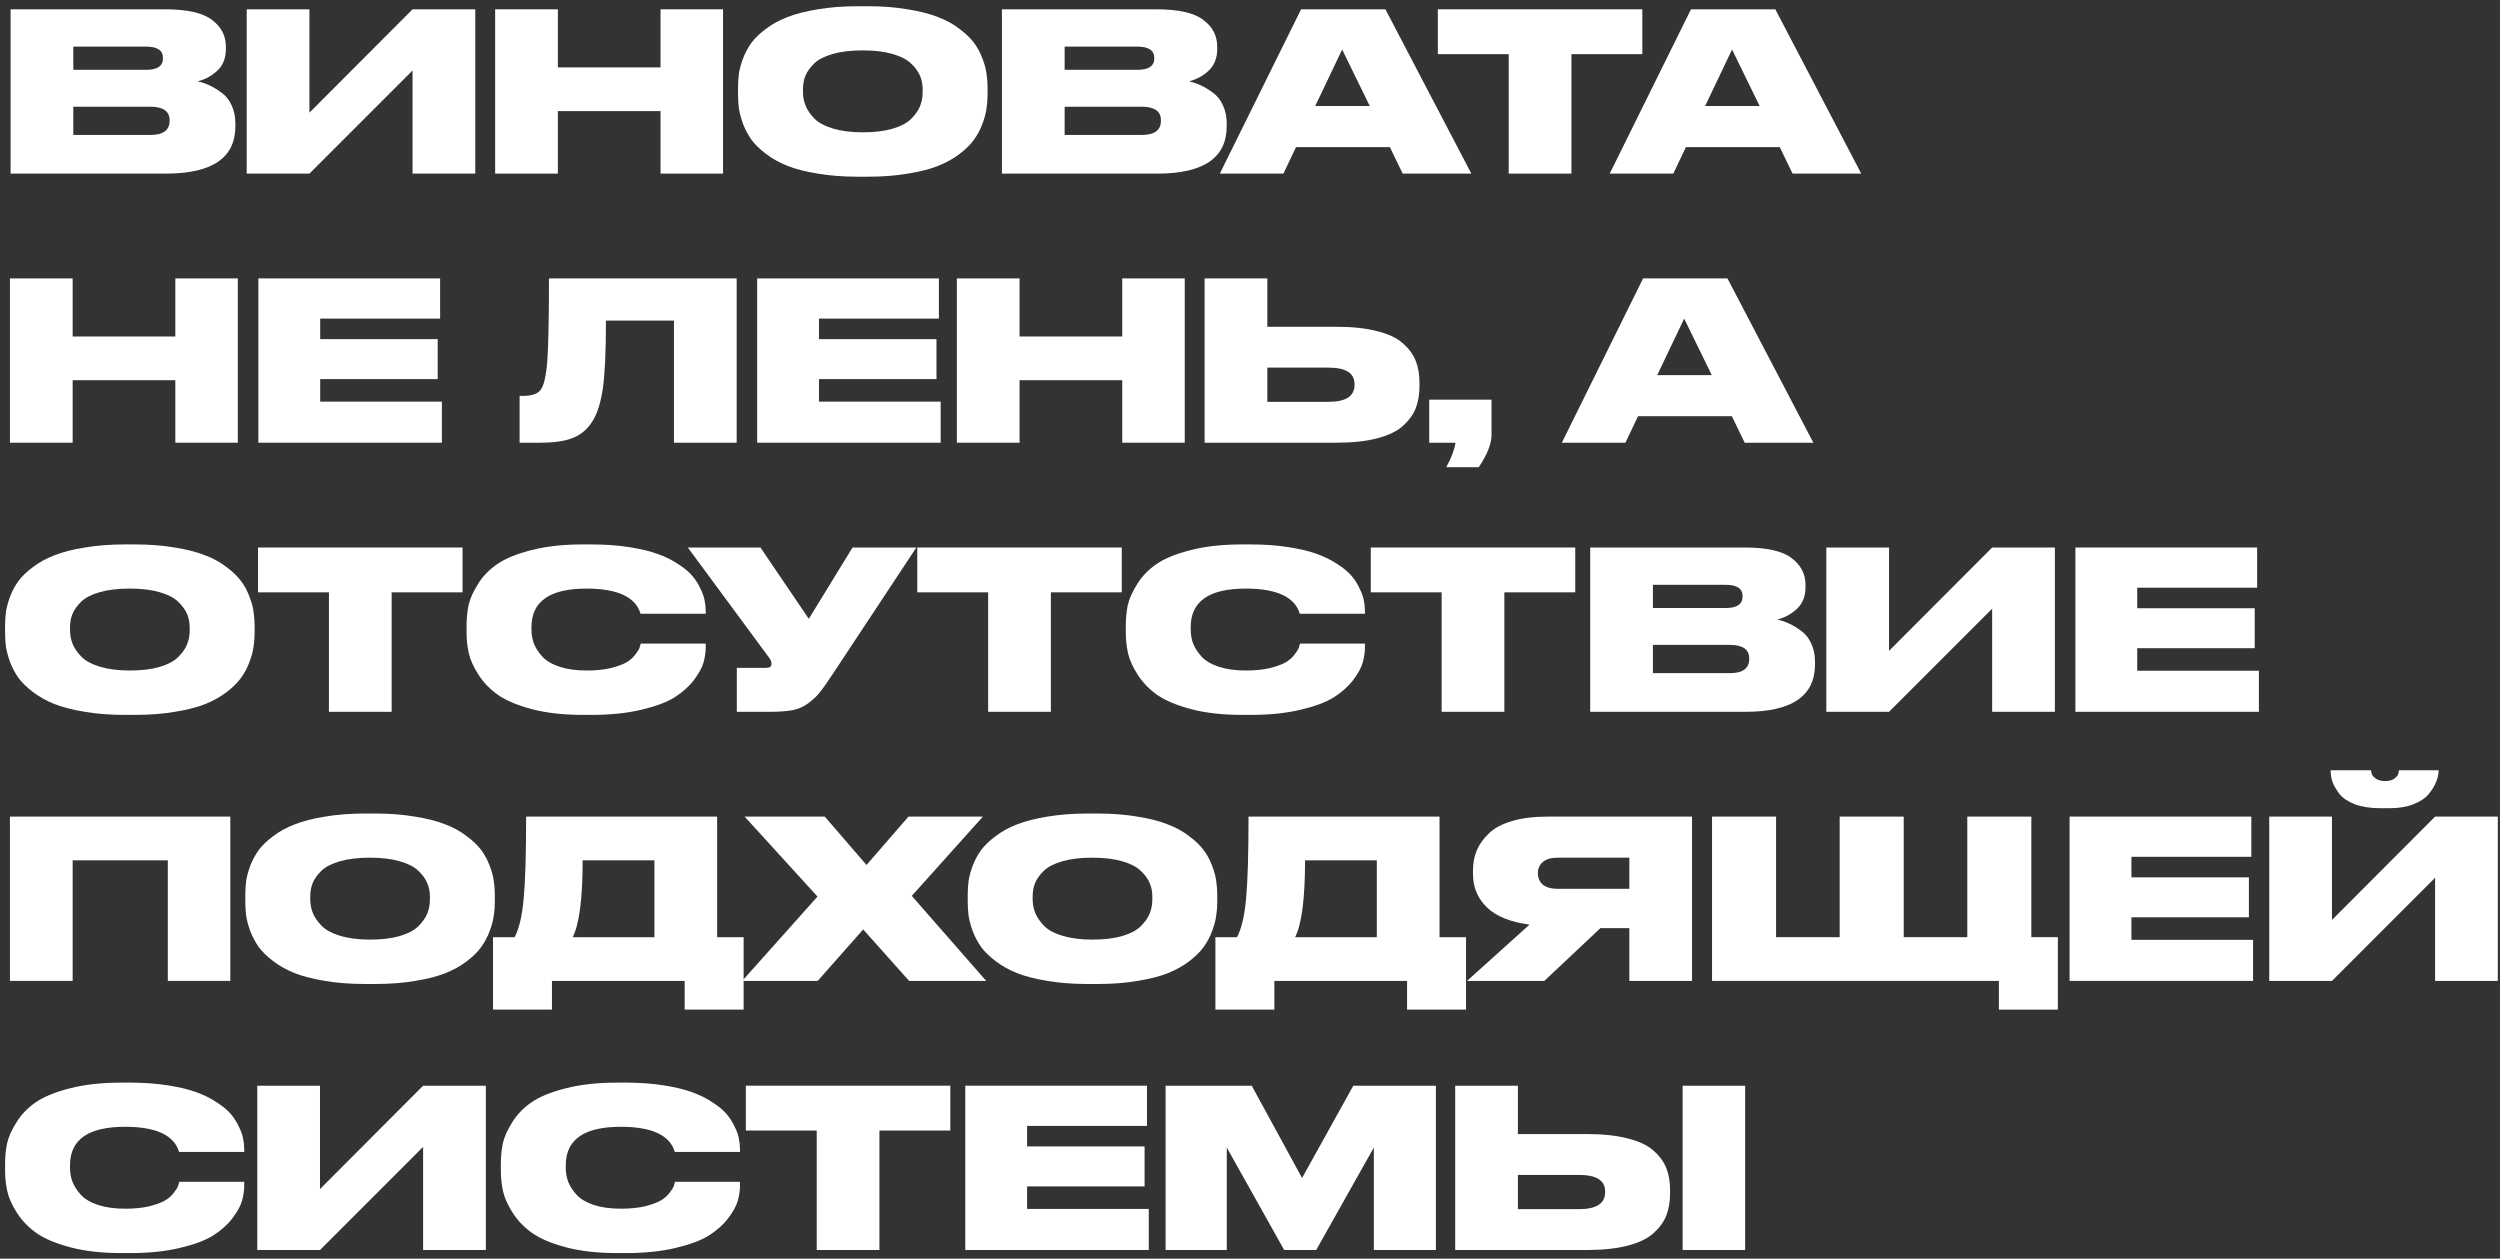 <?xml version="1.0" encoding="UTF-8"?> <svg xmlns="http://www.w3.org/2000/svg" width="288" height="145" viewBox="0 0 288 145" fill="none"><rect x="0" y="0" width="288" height="145" fill="#333333" stroke="none"/><path d="M174.863 130.644H182.826C184.674 130.644 186.243 130.814 187.532 131.153C188.821 131.475 189.804 131.942 190.483 132.552C191.178 133.163 191.67 133.833 191.958 134.562C192.246 135.291 192.39 136.131 192.39 137.08V137.487C192.39 138.437 192.246 139.285 191.958 140.031C191.67 140.76 191.178 141.439 190.483 142.066C189.804 142.677 188.821 143.152 187.532 143.491C186.243 143.83 184.674 144 182.826 144H167.639V125.073H174.863V130.644ZM174.863 139.293H181.91C183.911 139.293 184.911 138.64 184.911 137.335V137.258C184.911 135.986 183.911 135.35 181.91 135.35H174.863V139.293ZM201.04 125.073V144H193.84V125.073H201.04Z" fill="white"></path><path d="M134.277 144V125.073H144.198L149.998 135.707L155.9 125.073H165.414V144H158.266V132.196L151.626 144H147.938L141.324 132.196V144H134.277Z" fill="white"></path><path d="M111.199 125.073H132.135V129.703H118.322V132.069H131.855V136.673H118.322V139.268H132.339V144H111.199V125.073Z" fill="white"></path><path d="M94.086 144V130.237H85.92V125.073H109.476V130.237H101.31V144H94.086Z" fill="white"></path><path d="M72.07 144.356H71.078C68.856 144.356 66.906 144.136 65.227 143.695C63.565 143.254 62.268 142.711 61.335 142.067C60.402 141.405 59.648 140.625 59.071 139.727C58.494 138.828 58.121 137.997 57.952 137.234C57.782 136.47 57.697 135.673 57.697 134.842V134.105C57.697 133.257 57.774 132.46 57.926 131.713C58.096 130.967 58.46 130.153 59.02 129.271C59.58 128.372 60.317 127.609 61.233 126.982C62.166 126.337 63.472 125.803 65.151 125.379C66.847 124.938 68.822 124.718 71.078 124.718H72.07C73.647 124.718 75.089 124.82 76.395 125.023C77.717 125.227 78.82 125.489 79.702 125.812C80.6 126.134 81.389 126.524 82.067 126.982C82.763 127.423 83.305 127.872 83.695 128.33C84.086 128.788 84.399 129.28 84.637 129.805C84.891 130.314 85.052 130.772 85.12 131.179C85.205 131.586 85.247 131.985 85.247 132.375V132.705H77.743C77.166 130.772 75.089 129.805 71.51 129.805C67.288 129.805 65.176 131.281 65.176 134.232V134.537C65.176 135.097 65.269 135.631 65.456 136.14C65.659 136.648 65.982 137.149 66.423 137.641C66.881 138.132 67.542 138.522 68.407 138.811C69.289 139.099 70.332 139.243 71.536 139.243C72.587 139.243 73.512 139.15 74.309 138.963C75.106 138.76 75.708 138.539 76.115 138.302C76.522 138.065 76.861 137.768 77.132 137.412C77.404 137.055 77.565 136.801 77.616 136.648C77.667 136.496 77.717 136.326 77.768 136.14H85.247V136.547C85.247 137.123 85.162 137.717 84.993 138.327C84.823 138.921 84.45 139.599 83.874 140.363C83.297 141.109 82.551 141.77 81.635 142.347C80.736 142.906 79.456 143.381 77.794 143.771C76.149 144.161 74.241 144.356 72.07 144.356Z" fill="white"></path><path d="M48.743 144V132.12L36.863 144H29.639V125.073H36.863V136.979L48.743 125.073H55.968V144H48.743Z" fill="white"></path><path d="M14.959 144.356H13.967C11.745 144.356 9.795 144.136 8.116 143.695C6.454 143.254 5.156 142.711 4.224 142.067C3.291 141.405 2.536 140.625 1.96 139.727C1.383 138.828 1.01 137.997 0.84 137.234C0.671 136.47 0.586 135.673 0.586 134.842V134.105C0.586 133.257 0.662 132.46 0.815 131.713C0.984 130.967 1.349 130.153 1.909 129.271C2.468 128.372 3.206 127.609 4.122 126.982C5.055 126.337 6.361 125.803 8.039 125.379C9.735 124.938 11.711 124.718 13.967 124.718H14.959C16.536 124.718 17.977 124.82 19.283 125.023C20.606 125.227 21.709 125.489 22.59 125.812C23.489 126.134 24.278 126.524 24.956 126.982C25.651 127.423 26.194 127.872 26.584 128.33C26.974 128.788 27.288 129.28 27.525 129.805C27.78 130.314 27.941 130.772 28.009 131.179C28.093 131.586 28.136 131.985 28.136 132.375V132.705H20.631C20.055 130.772 17.977 129.805 14.399 129.805C10.176 129.805 8.065 131.281 8.065 134.232V134.537C8.065 135.097 8.158 135.631 8.345 136.14C8.548 136.648 8.87 137.149 9.311 137.641C9.769 138.132 10.431 138.522 11.296 138.811C12.178 139.099 13.22 139.243 14.425 139.243C15.476 139.243 16.4 139.15 17.197 138.963C17.994 138.76 18.596 138.539 19.003 138.302C19.41 138.065 19.75 137.768 20.021 137.412C20.292 137.055 20.453 136.801 20.504 136.648C20.555 136.496 20.606 136.326 20.657 136.14H28.136V136.547C28.136 137.123 28.051 137.717 27.881 138.327C27.712 138.921 27.339 139.599 26.762 140.363C26.186 141.109 25.439 141.77 24.524 142.347C23.625 142.906 22.344 143.381 20.682 143.771C19.037 144.161 17.13 144.356 14.959 144.356Z" fill="white"></path><path d="M280.522 113V101.12L268.643 113H261.418V94.073H268.643V105.979L280.522 94.073H287.747V113H280.522ZM275.257 93.107H274.239C273.086 93.107 272.094 92.954 271.263 92.649C270.449 92.327 269.855 91.92 269.482 91.428C269.109 90.936 268.846 90.478 268.693 90.054C268.558 89.63 268.49 89.206 268.49 88.782V88.731H273.145C273.145 88.884 273.179 89.045 273.247 89.215C273.315 89.367 273.476 89.537 273.73 89.724C274.002 89.893 274.349 89.978 274.773 89.978C275.197 89.978 275.536 89.893 275.791 89.724C276.045 89.537 276.198 89.367 276.249 89.215C276.316 89.045 276.35 88.884 276.35 88.731H280.929V88.782C280.929 89.172 280.836 89.596 280.65 90.054C280.48 90.495 280.2 90.962 279.81 91.453C279.42 91.928 278.826 92.327 278.029 92.649C277.249 92.954 276.325 93.107 275.257 93.107Z" fill="white"></path><path d="M238.416 94.073H259.352V98.703H245.539V101.069H259.072V105.673H245.539V108.268H259.555V113H238.416V94.073Z" fill="white"></path><path d="M197.227 113V94.073H204.604V107.963H211.93V94.073H219.307V107.963H226.634V94.073H234.011V107.963H237.063V116.307H230.271V113H197.227Z" fill="white"></path><path d="M187.699 106.92H184.367L177.905 113H169.002L176.201 106.513C173.996 106.224 172.36 105.563 171.291 104.529C170.223 103.494 169.689 102.214 169.689 100.687V100.28C169.689 99.432 169.833 98.661 170.121 97.965C170.427 97.253 170.893 96.6 171.52 96.007C172.148 95.396 173.038 94.921 174.191 94.582C175.345 94.243 176.71 94.073 178.287 94.073H194.924V113H187.699V106.92ZM187.699 102.392V98.805H179.457C178.677 98.805 178.1 98.974 177.727 99.314C177.354 99.636 177.168 100.051 177.168 100.56V100.611C177.168 101.137 177.354 101.569 177.727 101.908C178.117 102.231 178.703 102.392 179.483 102.392H187.699Z" fill="white"></path><path d="M140.014 107.963H142.507C143.032 106.945 143.38 105.461 143.55 103.511C143.736 101.544 143.829 98.398 143.829 94.073H165.834V107.963H168.886V116.307H162.094V113H146.806V116.307H140.014V107.963ZM149.197 107.963H158.609V99.11H150.342C150.342 103.502 149.96 106.453 149.197 107.963Z" fill="white"></path><path d="M125.296 93.718H126.44C128.119 93.718 129.646 93.837 131.019 94.074C132.41 94.294 133.572 94.591 134.504 94.964C135.454 95.32 136.277 95.77 136.972 96.312C137.684 96.838 138.244 97.372 138.651 97.915C139.058 98.458 139.38 99.051 139.618 99.696C139.872 100.34 140.033 100.925 140.101 101.451C140.186 101.977 140.228 102.528 140.228 103.105V103.868C140.228 104.444 140.186 104.996 140.101 105.521C140.033 106.047 139.872 106.641 139.618 107.302C139.38 107.946 139.058 108.548 138.651 109.108C138.261 109.651 137.71 110.194 136.997 110.736C136.285 111.279 135.463 111.737 134.53 112.11C133.597 112.483 132.435 112.78 131.045 113C129.671 113.238 128.136 113.356 126.44 113.356H125.296C123.6 113.356 122.056 113.238 120.666 113C119.292 112.78 118.13 112.483 117.181 112.11C116.248 111.737 115.425 111.279 114.713 110.736C114.001 110.194 113.441 109.651 113.034 109.108C112.644 108.548 112.322 107.946 112.068 107.302C111.83 106.641 111.669 106.047 111.584 105.521C111.516 104.996 111.482 104.444 111.482 103.868V103.105C111.482 102.528 111.516 101.977 111.584 101.451C111.669 100.925 111.83 100.34 112.068 99.696C112.322 99.051 112.644 98.458 113.034 97.915C113.441 97.372 114.001 96.838 114.713 96.312C115.425 95.77 116.248 95.32 117.181 94.964C118.13 94.591 119.292 94.294 120.666 94.074C122.056 93.837 123.6 93.718 125.296 93.718ZM132.749 103.639V103.283C132.749 102.723 132.647 102.206 132.444 101.731C132.24 101.239 131.893 100.764 131.401 100.306C130.926 99.849 130.214 99.484 129.264 99.213C128.314 98.941 127.178 98.805 125.855 98.805C124.498 98.805 123.345 98.941 122.396 99.213C121.446 99.484 120.734 99.849 120.259 100.306C119.784 100.764 119.445 101.239 119.241 101.731C119.055 102.206 118.961 102.723 118.961 103.283V103.588C118.961 104.148 119.063 104.682 119.267 105.191C119.47 105.682 119.809 106.174 120.284 106.666C120.759 107.141 121.471 107.522 122.421 107.811C123.388 108.099 124.532 108.243 125.855 108.243C127.178 108.243 128.314 108.108 129.264 107.836C130.231 107.548 130.951 107.166 131.426 106.691C131.901 106.217 132.24 105.733 132.444 105.241C132.647 104.733 132.749 104.198 132.749 103.639Z" fill="white"></path><path d="M94.2 113H85.5L94.175 103.282L85.78 94.073H95.014L99.822 99.644L104.655 94.073H113.228L105.037 103.206L113.61 113H104.732L99.44 107.072L94.2 113Z" fill="white"></path><path d="M56.793 107.963H59.286C59.812 106.945 60.159 105.461 60.329 103.511C60.516 101.544 60.609 98.398 60.609 94.073H82.613V107.963H85.666V116.307H78.874V113H63.585V116.307H56.793V107.963ZM65.976 107.963H75.389V99.11H67.121C67.121 103.502 66.74 106.453 65.976 107.963Z" fill="white"></path><path d="M42.073 93.718H43.218C44.897 93.718 46.423 93.837 47.797 94.074C49.187 94.294 50.349 94.591 51.282 94.964C52.231 95.32 53.054 95.77 53.749 96.312C54.462 96.838 55.021 97.372 55.428 97.915C55.835 98.458 56.157 99.051 56.395 99.696C56.649 100.34 56.81 100.925 56.878 101.451C56.963 101.977 57.005 102.528 57.005 103.105V103.868C57.005 104.444 56.963 104.996 56.878 105.521C56.81 106.047 56.649 106.641 56.395 107.302C56.157 107.946 55.835 108.548 55.428 109.108C55.038 109.651 54.487 110.194 53.775 110.736C53.062 111.279 52.24 111.737 51.307 112.11C50.374 112.483 49.213 112.78 47.822 113C46.448 113.238 44.914 113.356 43.218 113.356H42.073C40.377 113.356 38.834 113.238 37.443 113C36.069 112.78 34.908 112.483 33.958 112.11C33.025 111.737 32.203 111.279 31.491 110.736C30.778 110.194 30.218 109.651 29.811 109.108C29.422 108.548 29.099 107.946 28.845 107.302C28.607 106.641 28.446 106.047 28.361 105.521C28.294 104.996 28.26 104.444 28.26 103.868V103.105C28.26 102.528 28.294 101.977 28.361 101.451C28.446 100.925 28.607 100.34 28.845 99.696C29.099 99.051 29.422 98.458 29.811 97.915C30.218 97.372 30.778 96.838 31.491 96.312C32.203 95.77 33.025 95.32 33.958 94.964C34.908 94.591 36.069 94.294 37.443 94.074C38.834 93.837 40.377 93.718 42.073 93.718ZM49.526 103.639V103.283C49.526 102.723 49.425 102.206 49.221 101.731C49.018 101.239 48.67 100.764 48.178 100.306C47.703 99.849 46.991 99.484 46.041 99.213C45.092 98.941 43.955 98.805 42.633 98.805C41.276 98.805 40.123 98.941 39.173 99.213C38.223 99.484 37.511 99.849 37.036 100.306C36.561 100.764 36.222 101.239 36.019 101.731C35.832 102.206 35.739 102.723 35.739 103.283V103.588C35.739 104.148 35.84 104.682 36.044 105.191C36.248 105.682 36.587 106.174 37.062 106.666C37.536 107.141 38.249 107.522 39.198 107.811C40.165 108.099 41.31 108.243 42.633 108.243C43.955 108.243 45.092 108.108 46.041 107.836C47.008 107.548 47.729 107.166 48.204 106.691C48.678 106.217 49.018 105.733 49.221 105.241C49.425 104.733 49.526 104.198 49.526 103.639Z" fill="white"></path><path d="M1.145 113V94.073H26.532V113H19.333V99.11H8.369V113H1.145Z" fill="white"></path><path d="M239.086 63.073H260.022V67.703H246.209V70.069H259.742V74.673H246.209V77.268H260.225V82H239.086V63.073Z" fill="white"></path><path d="M229.497 82V70.12L217.617 82H210.393V63.073H217.617V74.978L229.497 63.073H236.722V82H229.497Z" fill="white"></path><path d="M183.191 82V63.073H200.998C203.542 63.073 205.34 63.48 206.391 64.294C207.46 65.091 207.994 66.117 207.994 67.372V67.652C207.994 68.704 207.655 69.543 206.976 70.171C206.298 70.781 205.552 71.18 204.738 71.366C205.247 71.485 205.713 71.646 206.137 71.85C206.578 72.053 207.036 72.333 207.511 72.689C208.003 73.045 208.384 73.528 208.655 74.139C208.944 74.75 209.088 75.445 209.088 76.225V76.53C209.088 80.177 206.425 82 201.1 82H183.191ZM198.811 67.372H190.416V70.043H198.811C200.1 70.043 200.744 69.603 200.744 68.721V68.67C200.744 67.805 200.1 67.372 198.811 67.372ZM199.269 74.292H190.416V77.548H199.269C200.761 77.548 201.507 77.005 201.507 75.92V75.843C201.507 74.809 200.761 74.292 199.269 74.292Z" fill="white"></path><path d="M166.078 82V68.237H157.912V63.073H181.468V68.237H173.302V82H166.078Z" fill="white"></path><path d="M144.064 82.356H143.072C140.85 82.356 138.9 82.136 137.221 81.695C135.559 81.254 134.262 80.711 133.329 80.067C132.396 79.406 131.642 78.625 131.065 77.727C130.488 76.828 130.115 75.997 129.946 75.234C129.776 74.47 129.691 73.673 129.691 72.842V72.105C129.691 71.257 129.768 70.46 129.92 69.713C130.09 68.967 130.455 68.153 131.014 67.271C131.574 66.372 132.312 65.609 133.227 64.982C134.16 64.337 135.466 63.803 137.145 63.379C138.841 62.938 140.817 62.718 143.072 62.718H144.064C145.641 62.718 147.083 62.819 148.389 63.023C149.712 63.227 150.814 63.489 151.696 63.812C152.595 64.134 153.383 64.524 154.062 64.982C154.757 65.423 155.3 65.872 155.69 66.33C156.08 66.788 156.393 67.28 156.631 67.805C156.885 68.314 157.046 68.772 157.114 69.179C157.199 69.586 157.241 69.985 157.241 70.375V70.706H149.737C149.16 68.772 147.083 67.805 143.505 67.805C139.282 67.805 137.17 69.281 137.17 72.232V72.537C137.17 73.097 137.264 73.631 137.45 74.14C137.654 74.648 137.976 75.149 138.417 75.641C138.875 76.132 139.536 76.522 140.401 76.811C141.283 77.099 142.326 77.243 143.53 77.243C144.581 77.243 145.506 77.15 146.303 76.963C147.1 76.76 147.702 76.539 148.109 76.302C148.516 76.065 148.855 75.768 149.126 75.412C149.398 75.055 149.559 74.801 149.61 74.648C149.661 74.496 149.712 74.326 149.762 74.14H157.241V74.547C157.241 75.123 157.157 75.717 156.987 76.327C156.817 76.921 156.444 77.599 155.868 78.362C155.291 79.109 154.545 79.77 153.629 80.347C152.73 80.906 151.45 81.381 149.788 81.771C148.143 82.161 146.235 82.356 144.064 82.356Z" fill="white"></path><path d="M113.836 82V68.237H105.67V63.073H129.226V68.237H121.06V82H113.836Z" fill="white"></path><path d="M105.563 63.073L95.897 77.7C95.269 78.65 94.777 79.346 94.421 79.786C94.065 80.227 93.607 80.651 93.047 81.058C92.505 81.448 91.903 81.703 91.241 81.822C90.58 81.94 89.724 82 88.672 82H84.882V76.937H88.214C88.655 76.937 88.876 76.793 88.876 76.505V76.479C88.876 76.225 88.765 75.962 88.545 75.691L79.234 63.073H87.604L93.175 71.29L98.212 63.073H105.563Z" fill="white"></path><path d="M68.121 82.356H67.129C64.907 82.356 62.957 82.136 61.278 81.695C59.616 81.254 58.319 80.711 57.386 80.067C56.453 79.406 55.698 78.625 55.122 77.727C54.545 76.828 54.172 75.997 54.002 75.234C53.833 74.47 53.748 73.673 53.748 72.842V72.105C53.748 71.257 53.824 70.46 53.977 69.713C54.147 68.967 54.511 68.153 55.071 67.271C55.63 66.372 56.368 65.609 57.284 64.982C58.217 64.337 59.523 63.803 61.202 63.379C62.898 62.938 64.873 62.718 67.129 62.718H68.121C69.698 62.718 71.14 62.819 72.445 63.023C73.768 63.227 74.871 63.489 75.752 63.812C76.651 64.134 77.44 64.524 78.118 64.982C78.814 65.423 79.356 65.872 79.746 66.33C80.136 66.788 80.45 67.28 80.688 67.805C80.942 68.314 81.103 68.772 81.171 69.179C81.256 69.586 81.298 69.985 81.298 70.375V70.706H73.794C73.217 68.772 71.14 67.805 67.561 67.805C63.338 67.805 61.227 69.281 61.227 72.232V72.537C61.227 73.097 61.32 73.631 61.507 74.14C61.71 74.648 62.032 75.149 62.474 75.641C62.931 76.132 63.593 76.522 64.458 76.811C65.34 77.099 66.382 77.243 67.587 77.243C68.638 77.243 69.562 77.15 70.359 76.963C71.156 76.76 71.759 76.539 72.166 76.302C72.573 76.065 72.912 75.768 73.183 75.412C73.454 75.055 73.616 74.801 73.666 74.648C73.717 74.496 73.768 74.326 73.819 74.14H81.298V74.547C81.298 75.123 81.213 75.717 81.044 76.327C80.874 76.921 80.501 77.599 79.924 78.362C79.348 79.109 78.602 79.77 77.686 80.347C76.787 80.906 75.507 81.381 73.844 81.771C72.2 82.161 70.292 82.356 68.121 82.356Z" fill="white"></path><path d="M37.892 82V68.237H29.727V63.073H53.283V68.237H45.117V82H37.892Z" fill="white"></path><path d="M14.399 62.718H15.544C17.223 62.718 18.749 62.837 20.123 63.074C21.513 63.294 22.675 63.591 23.608 63.964C24.558 64.32 25.38 64.77 26.075 65.312C26.788 65.838 27.347 66.372 27.754 66.915C28.161 67.458 28.484 68.051 28.721 68.696C28.975 69.34 29.137 69.925 29.204 70.451C29.289 70.977 29.331 71.528 29.331 72.105V72.868C29.331 73.444 29.289 73.996 29.204 74.521C29.137 75.047 28.975 75.641 28.721 76.302C28.484 76.946 28.161 77.549 27.754 78.108C27.364 78.651 26.813 79.194 26.101 79.736C25.389 80.279 24.566 80.737 23.633 81.11C22.701 81.483 21.539 81.78 20.148 82C18.774 82.238 17.24 82.356 15.544 82.356H14.399C12.703 82.356 11.16 82.238 9.769 82C8.396 81.78 7.234 81.483 6.284 81.11C5.351 80.737 4.529 80.279 3.817 79.736C3.104 79.194 2.545 78.651 2.138 78.108C1.748 77.549 1.425 76.946 1.171 76.302C0.934 75.641 0.772 75.047 0.688 74.521C0.62 73.996 0.586 73.444 0.586 72.868V72.105C0.586 71.528 0.62 70.977 0.688 70.451C0.772 69.925 0.934 69.34 1.171 68.696C1.425 68.051 1.748 67.458 2.138 66.915C2.545 66.372 3.104 65.838 3.817 65.312C4.529 64.77 5.351 64.32 6.284 63.964C7.234 63.591 8.396 63.294 9.769 63.074C11.16 62.837 12.703 62.718 14.399 62.718ZM21.853 72.639V72.283C21.853 71.723 21.751 71.206 21.547 70.731C21.344 70.239 20.996 69.764 20.504 69.306C20.029 68.849 19.317 68.484 18.367 68.213C17.418 67.941 16.282 67.805 14.959 67.805C13.602 67.805 12.449 67.941 11.499 68.213C10.549 68.484 9.837 68.849 9.362 69.306C8.887 69.764 8.548 70.239 8.345 70.731C8.158 71.206 8.065 71.723 8.065 72.283V72.588C8.065 73.148 8.167 73.682 8.37 74.191C8.574 74.682 8.913 75.174 9.388 75.666C9.863 76.141 10.575 76.522 11.524 76.811C12.491 77.099 13.636 77.243 14.959 77.243C16.282 77.243 17.418 77.108 18.367 76.836C19.334 76.548 20.055 76.166 20.53 75.692C21.005 75.217 21.344 74.733 21.547 74.242C21.751 73.733 21.853 73.198 21.853 72.639Z" fill="white"></path><path d="M197.197 43.215L194.017 36.703L190.913 43.215H197.197ZM200.987 51L199.512 47.947H188.7L187.25 51H179.924L189.285 32.073H199.003L208.898 51H200.987Z" fill="white"></path><path d="M170.347 53.823H166.607C167.201 52.738 167.557 51.797 167.676 51H164.648V46.039H171.822V50.084C171.822 51.135 171.33 52.382 170.347 53.823Z" fill="white"></path><path d="M145.996 37.644H153.958C155.807 37.644 157.376 37.814 158.664 38.153C159.953 38.475 160.937 38.942 161.615 39.552C162.311 40.163 162.802 40.833 163.091 41.562C163.379 42.291 163.523 43.131 163.523 44.08V44.487C163.523 45.437 163.379 46.285 163.091 47.031C162.802 47.76 162.311 48.439 161.615 49.066C160.937 49.677 159.953 50.152 158.664 50.491C157.376 50.83 155.807 51 153.958 51H138.771V32.073H145.996V37.644ZM145.996 46.293H153.043C155.044 46.293 156.044 45.641 156.044 44.335V44.258C156.044 42.986 155.044 42.35 153.043 42.35H145.996V46.293Z" fill="white"></path><path d="M110.229 51V32.073H117.453V38.764H129.282V32.073H136.481V51H129.282V43.8H117.453V51H110.229Z" fill="white"></path><path d="M87.225 32.073H108.161V36.703H94.347V39.069H107.881V43.673H94.347V46.268H108.364V51H87.225V32.073Z" fill="white"></path><path d="M77.639 51V36.932H69.804C69.804 40.51 69.685 43.114 69.448 44.742C69.21 46.37 68.82 47.616 68.278 48.481C67.752 49.363 67.023 50.008 66.09 50.414C65.174 50.804 63.877 51 62.198 51H59.857V45.607H60.239C61.257 45.607 61.935 45.378 62.274 44.92C62.647 44.445 62.902 43.377 63.037 41.715C63.173 40.035 63.241 36.822 63.241 32.073H84.864V51H77.639Z" fill="white"></path><path d="M29.766 32.073H50.702V36.703H36.888V39.069H50.422V43.673H36.888V46.268H50.905V51H29.766V32.073Z" fill="white"></path><path d="M1.145 51V32.073H8.369V38.764H20.198V32.073H27.397V51H20.198V43.8H8.369V51H1.145Z" fill="white"></path><path d="M202.712 12.215L199.532 5.703L196.429 12.215H202.712ZM206.503 20L205.027 16.947H194.216L192.766 20H185.439L194.801 1.073H204.518L214.414 20H206.503Z" fill="white"></path><path d="M173.804 20V6.237H165.639V1.073H189.195V6.237H181.029V20H173.804Z" fill="white"></path><path d="M157.796 12.215L154.616 5.703L151.513 12.215H157.796ZM161.587 20L160.111 16.947H149.3L147.85 20H140.523L149.885 1.073H159.602L169.498 20H161.587Z" fill="white"></path><path d="M115.422 20V1.073H133.229C135.773 1.073 137.57 1.48 138.622 2.294C139.69 3.091 140.224 4.117 140.224 5.372V5.652C140.224 6.704 139.885 7.543 139.207 8.171C138.529 8.781 137.782 9.18 136.968 9.366C137.477 9.485 137.944 9.646 138.367 9.85C138.808 10.053 139.266 10.333 139.741 10.689C140.233 11.045 140.615 11.528 140.886 12.139C141.174 12.75 141.318 13.445 141.318 14.225V14.53C141.318 18.177 138.656 20 133.331 20H115.422ZM131.041 5.372H122.646V8.043H131.041C132.33 8.043 132.975 7.602 132.975 6.721V6.67C132.975 5.805 132.33 5.372 131.041 5.372ZM131.499 12.292H122.646V15.548H131.499C132.991 15.548 133.738 15.005 133.738 13.92V13.843C133.738 12.809 132.991 12.292 131.499 12.292Z" fill="white"></path><path d="M98.837 0.718H99.981C101.66 0.718 103.187 0.836 104.56 1.074C105.951 1.294 107.113 1.591 108.045 1.964C108.995 2.32 109.818 2.77 110.513 3.313C111.225 3.838 111.785 4.372 112.192 4.915C112.599 5.458 112.921 6.051 113.159 6.696C113.413 7.34 113.574 7.925 113.642 8.451C113.727 8.977 113.769 9.528 113.769 10.105V10.868C113.769 11.444 113.727 11.995 113.642 12.521C113.574 13.047 113.413 13.641 113.159 14.302C112.921 14.946 112.599 15.549 112.192 16.108C111.802 16.651 111.251 17.194 110.538 17.736C109.826 18.279 109.004 18.737 108.071 19.11C107.138 19.483 105.976 19.78 104.586 20C103.212 20.238 101.677 20.356 99.981 20.356H98.837C97.141 20.356 95.597 20.238 94.207 20C92.833 19.78 91.671 19.483 90.722 19.11C89.789 18.737 88.966 18.279 88.254 17.736C87.542 17.194 86.982 16.651 86.575 16.108C86.185 15.549 85.863 14.946 85.609 14.302C85.371 13.641 85.21 13.047 85.125 12.521C85.057 11.995 85.023 11.444 85.023 10.868V10.105C85.023 9.528 85.057 8.977 85.125 8.451C85.21 7.925 85.371 7.34 85.609 6.696C85.863 6.051 86.185 5.458 86.575 4.915C86.982 4.372 87.542 3.838 88.254 3.313C88.966 2.77 89.789 2.32 90.722 1.964C91.671 1.591 92.833 1.294 94.207 1.074C95.597 0.836 97.141 0.718 98.837 0.718ZM106.29 10.639V10.283C106.29 9.723 106.188 9.206 105.985 8.731C105.781 8.239 105.434 7.764 104.942 7.306C104.467 6.848 103.755 6.484 102.805 6.213C101.855 5.941 100.719 5.805 99.396 5.805C98.04 5.805 96.886 5.941 95.937 6.213C94.987 6.484 94.275 6.848 93.8 7.306C93.325 7.764 92.986 8.239 92.782 8.731C92.596 9.206 92.502 9.723 92.502 10.283V10.588C92.502 11.148 92.604 11.682 92.808 12.191C93.011 12.682 93.35 13.174 93.825 13.666C94.3 14.141 95.012 14.522 95.962 14.811C96.929 15.099 98.073 15.243 99.396 15.243C100.719 15.243 101.855 15.107 102.805 14.836C103.772 14.548 104.492 14.166 104.967 13.691C105.442 13.217 105.781 12.733 105.985 12.242C106.188 11.733 106.29 11.198 106.29 10.639Z" fill="white"></path><path d="M57.041 20V1.073H64.266V7.764H76.094V1.073H83.294V20H76.094V12.8H64.266V20H57.041Z" fill="white"></path><path d="M47.526 20V8.12L35.646 20H28.422V1.073H35.646V12.979L47.526 1.073H54.751V20H47.526Z" fill="white"></path><path d="M1.221 20V1.073H19.028C21.572 1.073 23.369 1.48 24.421 2.294C25.489 3.091 26.023 4.117 26.023 5.372V5.652C26.023 6.704 25.684 7.543 25.006 8.171C24.327 8.781 23.581 9.18 22.767 9.366C23.276 9.485 23.742 9.646 24.166 9.85C24.607 10.053 25.065 10.333 25.54 10.689C26.032 11.045 26.413 11.528 26.685 12.139C26.973 12.75 27.117 13.445 27.117 14.225V14.53C27.117 18.177 24.455 20 19.13 20H1.221ZM16.84 5.372H8.445V8.043H16.84C18.129 8.043 18.773 7.602 18.773 6.721V6.67C18.773 5.805 18.129 5.372 16.84 5.372ZM17.298 12.292H8.445V15.548H17.298C18.79 15.548 19.537 15.005 19.537 13.92V13.843C19.537 12.809 18.79 12.292 17.298 12.292Z" fill="white"></path></svg> 